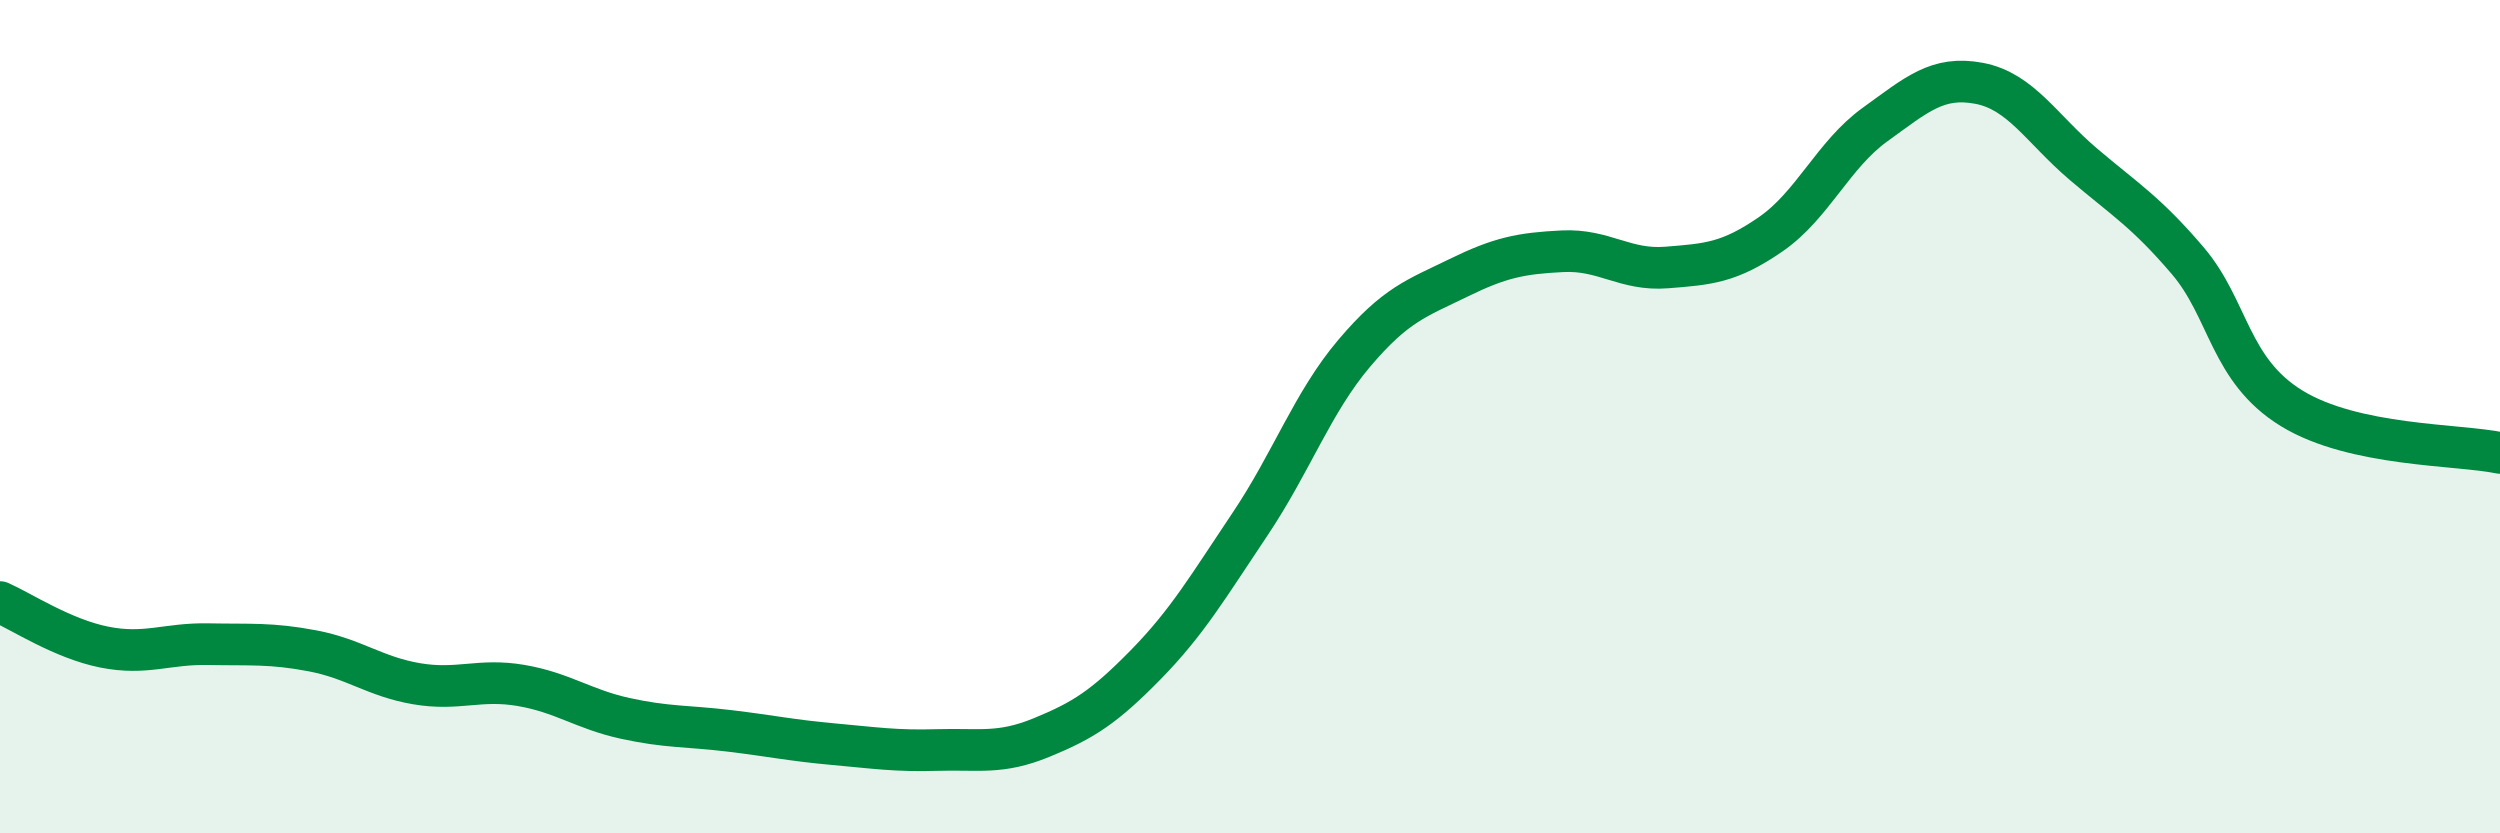 
    <svg width="60" height="20" viewBox="0 0 60 20" xmlns="http://www.w3.org/2000/svg">
      <path
        d="M 0,14.45 C 0.5,14.67 1.5,15.33 2.5,15.53 C 3.5,15.73 4,15.44 5,15.46 C 6,15.48 6.5,15.43 7.5,15.62 C 8.5,15.81 9,16.24 10,16.41 C 11,16.58 11.5,16.28 12.5,16.45 C 13.5,16.62 14,17.02 15,17.24 C 16,17.46 16.5,17.42 17.5,17.54 C 18.5,17.66 19,17.77 20,17.86 C 21,17.95 21.5,18.03 22.5,18 C 23.5,17.97 24,18.11 25,17.7 C 26,17.29 26.5,16.97 27.5,15.95 C 28.5,14.93 29,14.07 30,12.58 C 31,11.09 31.5,9.66 32.5,8.48 C 33.5,7.3 34,7.16 35,6.67 C 36,6.18 36.5,6.08 37.5,6.03 C 38.5,5.98 39,6.5 40,6.42 C 41,6.34 41.5,6.31 42.5,5.62 C 43.5,4.93 44,3.71 45,2.99 C 46,2.27 46.5,1.81 47.5,2 C 48.5,2.19 49,3.09 50,3.94 C 51,4.79 51.5,5.08 52.5,6.25 C 53.5,7.42 53.5,8.88 55,9.8 C 56.5,10.72 59,10.66 60,10.87L60 20L0 20Z"
        fill="#008740"
        opacity="0.1"
        stroke-linecap="round"
        stroke-linejoin="round"
      />
      <path
        d="M 0,14.45 C 0.5,14.67 1.5,15.33 2.5,15.53 C 3.5,15.73 4,15.44 5,15.46 C 6,15.48 6.5,15.43 7.5,15.62 C 8.5,15.81 9,16.24 10,16.41 C 11,16.58 11.5,16.28 12.5,16.45 C 13.5,16.62 14,17.02 15,17.24 C 16,17.46 16.5,17.42 17.5,17.54 C 18.5,17.66 19,17.77 20,17.86 C 21,17.95 21.5,18.03 22.5,18 C 23.5,17.97 24,18.11 25,17.7 C 26,17.29 26.5,16.97 27.5,15.95 C 28.5,14.93 29,14.07 30,12.58 C 31,11.09 31.5,9.66 32.5,8.48 C 33.5,7.3 34,7.16 35,6.67 C 36,6.18 36.5,6.08 37.5,6.03 C 38.5,5.98 39,6.5 40,6.42 C 41,6.34 41.5,6.31 42.5,5.62 C 43.5,4.93 44,3.71 45,2.99 C 46,2.27 46.5,1.81 47.5,2 C 48.5,2.19 49,3.09 50,3.94 C 51,4.79 51.5,5.08 52.5,6.25 C 53.5,7.42 53.5,8.88 55,9.8 C 56.5,10.72 59,10.66 60,10.87"
        stroke="#008740"
        stroke-width="1"
        fill="none"
        stroke-linecap="round"
        stroke-linejoin="round"
      />
    </svg>
  